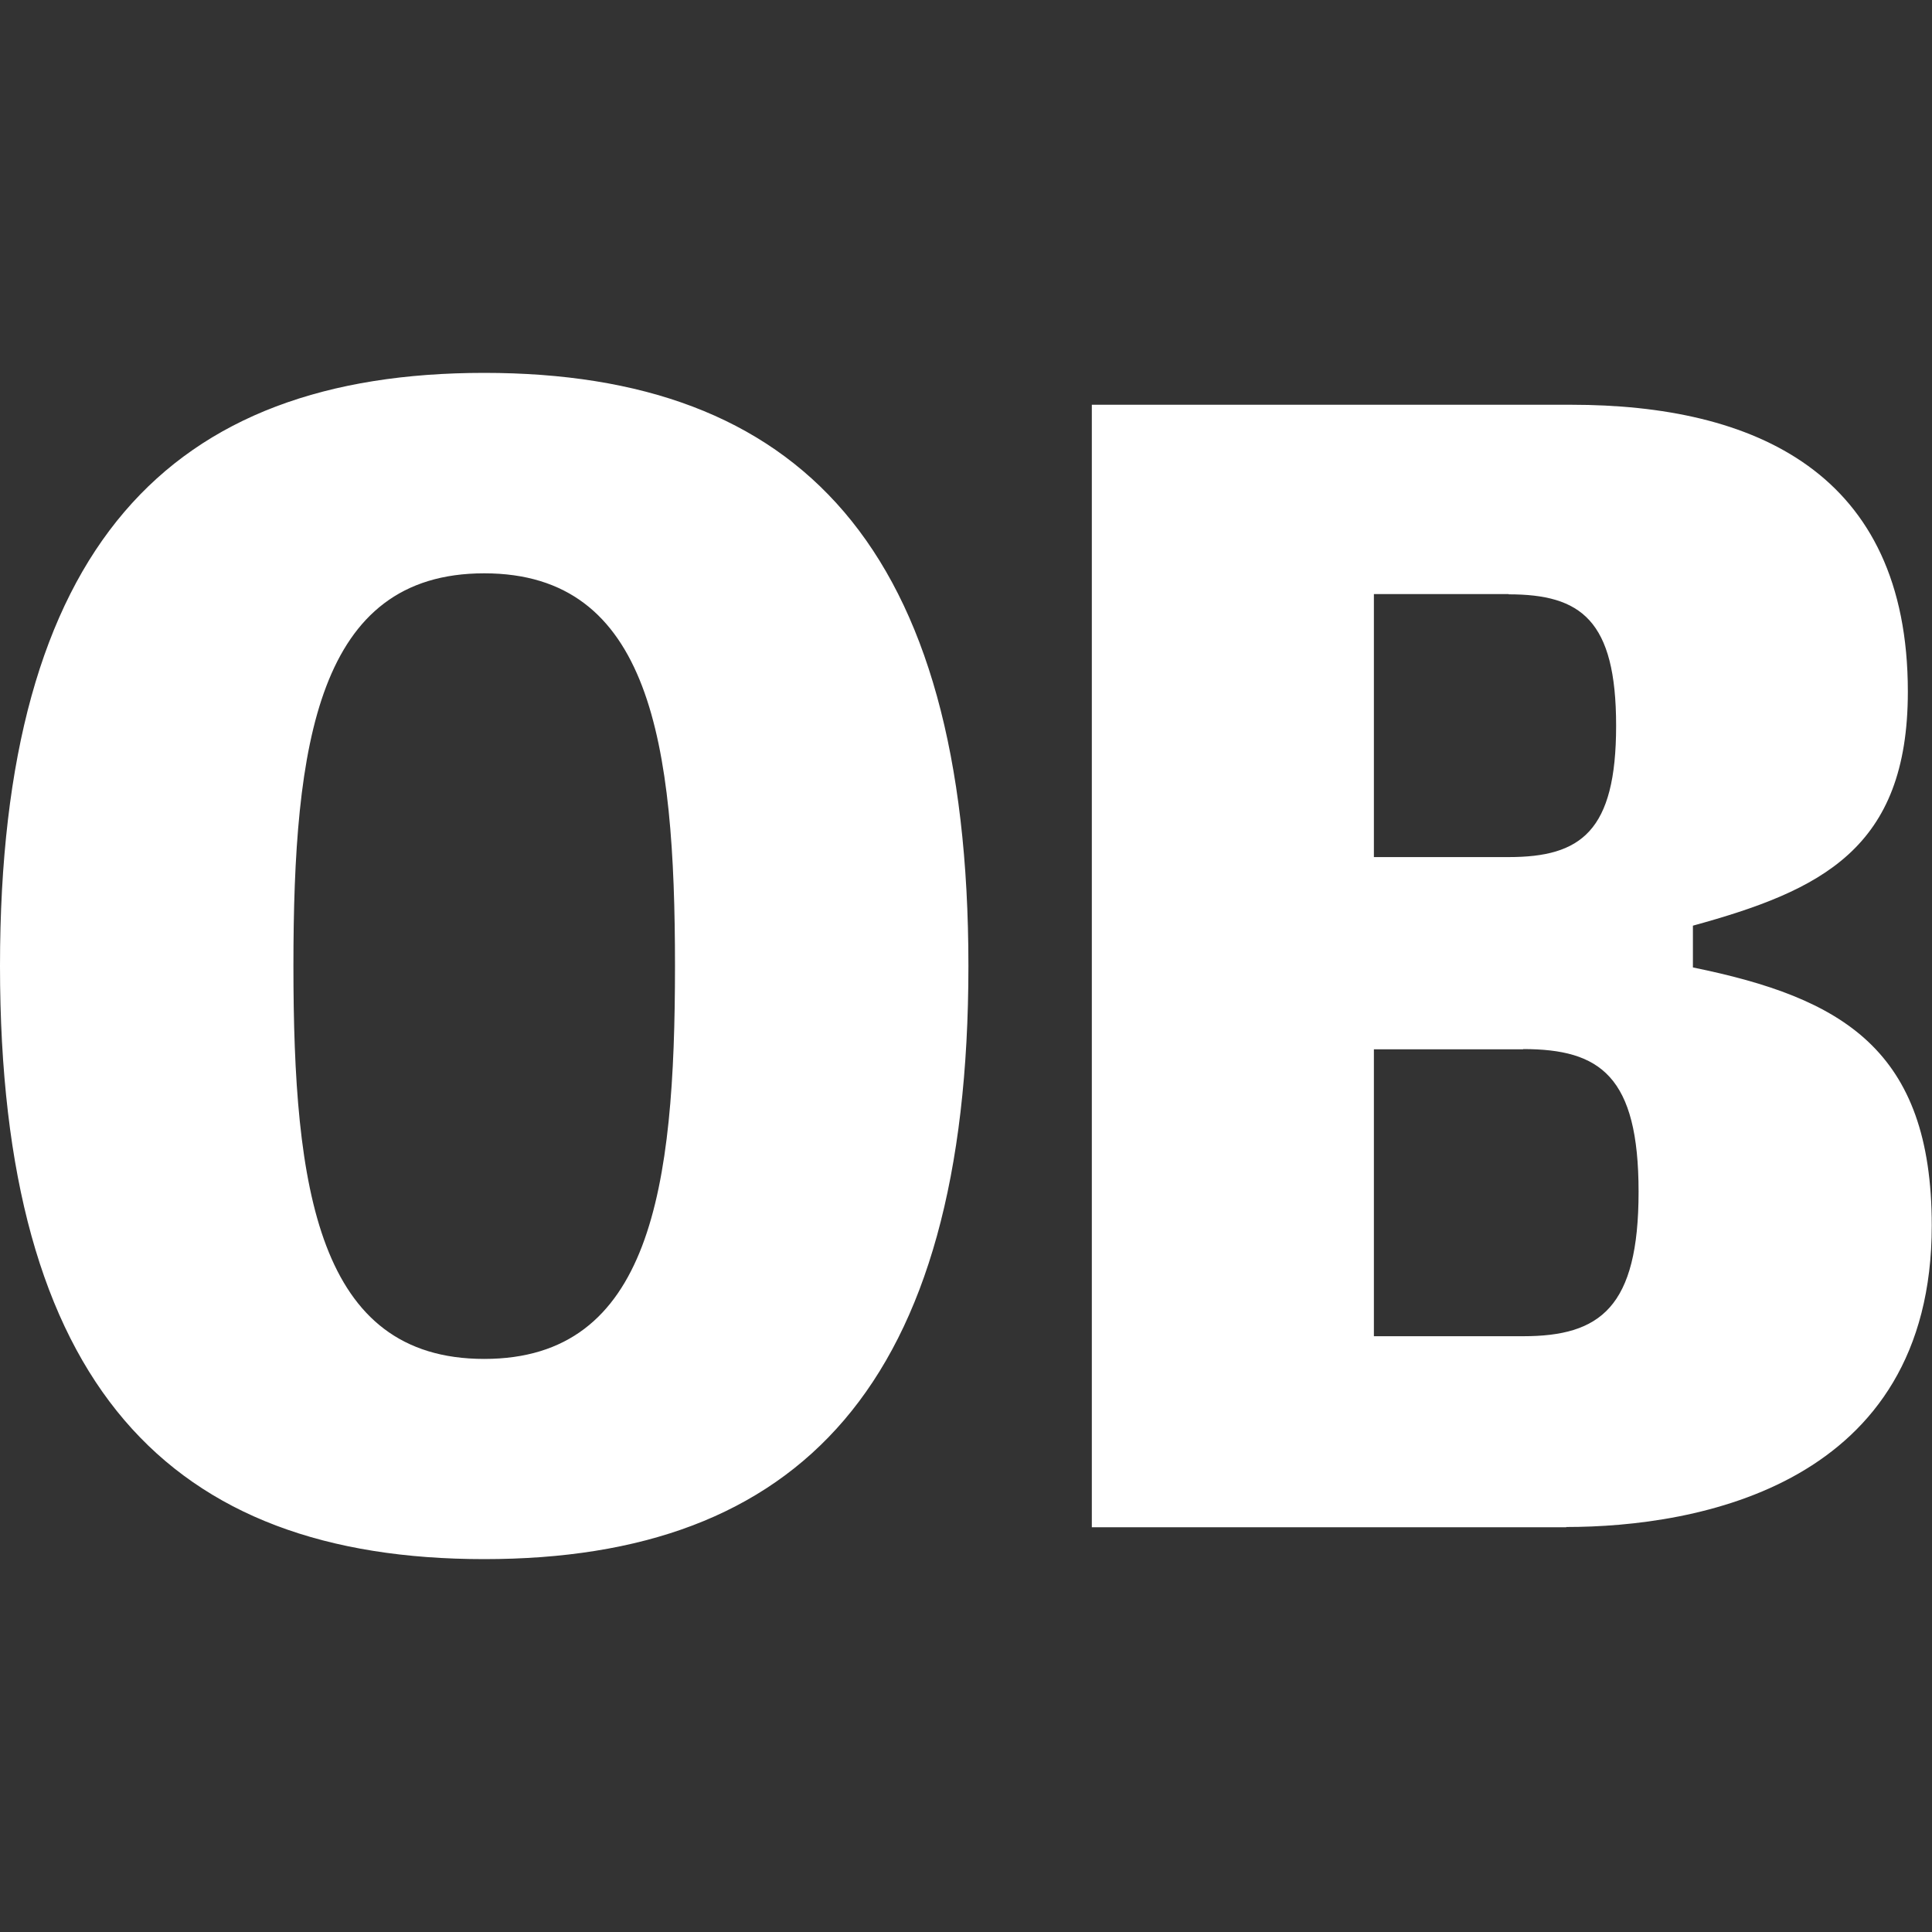 <?xml version="1.0" encoding="UTF-8"?>
<svg xmlns="http://www.w3.org/2000/svg" id="Lag_2" viewBox="0 0 80 80">
  <rect x="0" y="0" width="80" height="80" fill="#333333" stroke="none"/>
  <defs>
    <style>.cls-1{fill:none;}.cls-2{fill:#fff;}</style>
  </defs>
  <g id="Lag_1-2">
    <rect class="cls-1" width="80" height="80"></rect>
    <path class="cls-2" d="M20.05,23.74c-6.9,0-7.9,7.04-7.9,16.26s1,16.27,7.9,16.27,7.9-7.04,7.9-16.27-1-16.26-7.9-16.26ZM20.05,64.56c-13.01,0-20.05-7.17-20.05-24.56S7.04,15.44,20.05,15.44s20.05,7.17,20.05,24.56-7.04,24.56-20.05,24.56ZM63.07,43.45h-6.18v11.88h6.18c3.19,0,4.78-1.19,4.78-5.98s-1.59-5.91-4.78-5.91h0ZM62.47,24.6h-5.58v10.89h5.58c2.99,0,4.45-1.06,4.45-5.44s-1.46-5.44-4.45-5.44ZM64.86,63.24h-19.65V16.76h19.85c7.57,0,13.94,2.79,13.94,11.88,0,6.51-3.59,8.23-8.9,9.69v1.73c6.18,1.26,9.89,3.39,9.89,10.69,0,10.75-9.69,12.48-15.14,12.48h0Z"></path>
  </g>
</svg>
